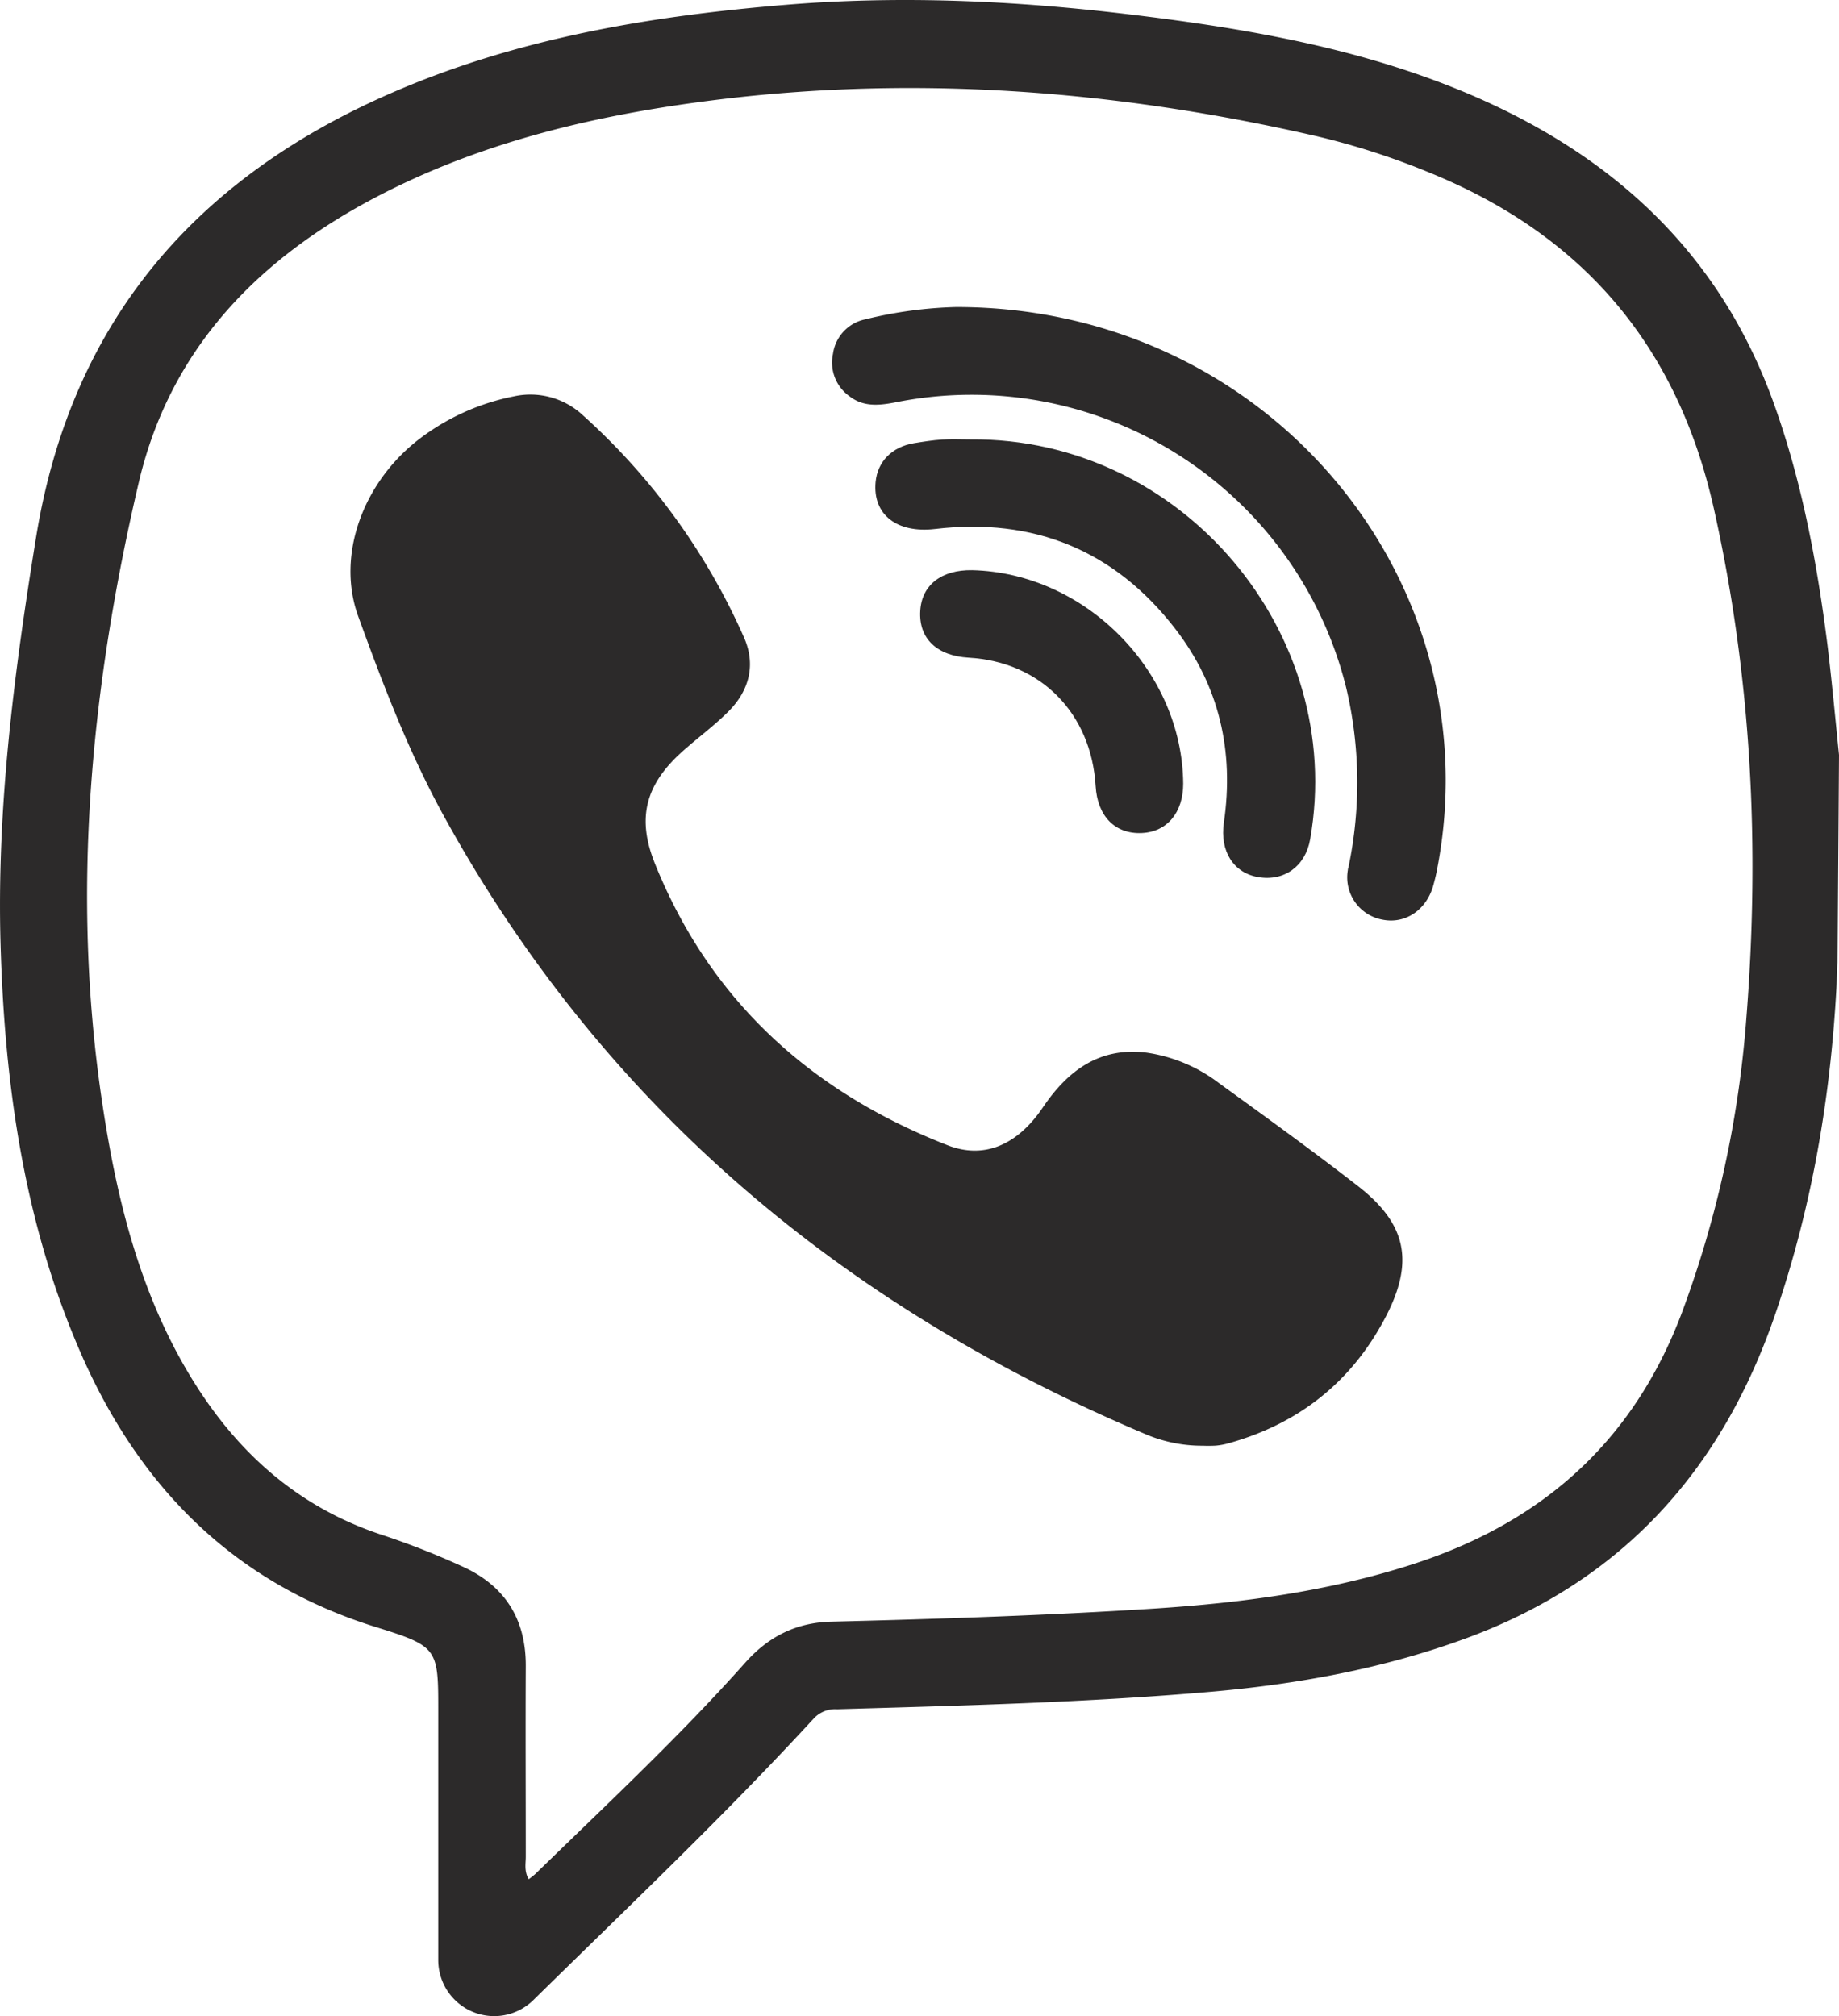 <?xml version="1.0" encoding="UTF-8"?> <svg xmlns="http://www.w3.org/2000/svg" viewBox="0 0 419.62 460.1"> <defs> <style>.cls-1{fill:#2c2a2a;}</style> </defs> <title>шо_вб</title> <g id="Слой_2" data-name="Слой 2"> <g id="Слой_1-2" data-name="Слой 1"> <g id="Слой_2-2" data-name="Слой 2"> <g id="Слой_1-2-2" data-name="Слой 1-2"> <g id="c5x9A8.tif"> <path class="cls-1" d="M419.62,172.28l-.33,47.49c-.26,1.87-.15,3.78-.26,5.67-1.38,25.38-5.65,50.15-13.9,74.31-12.22,35.78-35,61.08-70.78,74.19-18.75,6.86-38.17,10.4-58,12.13-28.39,2.48-56.87,3.16-85.34,4a6.64,6.64,0,0,0-5.3,2.08c-20.48,22.27-42.44,43.08-64,64.28a12.76,12.76,0,0,1-8.95,3.67h0A12.78,12.78,0,0,1,100,447.3h0V391.09c0-14.89.16-15.3-14.23-19.78-32.88-10.23-54.43-32.5-67.7-63.35C5.44,278.63,1.08,247.52.14,215.87c-.94-31.44,3.09-62.47,8.12-93.43,8-49,36.26-81.71,81-101.2C118,8.71,148.47,3.63,179.47,1.08c26-2.13,51.95-.95,77.81,2.15,24.48,2.93,48.77,6.94,72,15.84,35.44,13.61,62.23,36.3,75.41,72.84,6.46,17.92,9.94,36.59,12.32,55.45C418,155.64,418.78,164,419.62,172.28Zm-299,256.59a17.41,17.41,0,0,0,1.52-1.2c16.23-15.82,32.82-31.29,47.9-48.23,5.33-6,11.68-9.16,19.63-9.36,24.65-.62,49.31-1.42,73.92-3,19.81-1.3,39.41-3.89,58.43-10,29.76-9.51,50.75-28.08,61.85-57.77a245,245,0,0,0,14.58-66.55c3.15-39.29,1.26-78.12-7.39-116.71-8.31-37.12-29.85-62.4-64.84-76.64a169.73,169.73,0,0,0-25.62-8.29c-46.51-10.7-93.46-14.24-140.91-7.85-24.36,3.27-48.09,8.92-70.3,19.89C60.7,57.31,39.14,78.23,31.67,110.07c-10.91,46.5-15.49,93.66-8.39,141.32,2.95,19.8,7.51,39.28,17,57.14,10.57,19.79,25.43,34.83,47.38,41.91a177.7,177.7,0,0,1,17.63,6.95c9.82,4.36,14.74,12,14.68,22.86-.07,14.5,0,29,0,43.5,0,1.58-.4,3.25.67,5.12Z"></path> <path class="cls-1" d="M274.49,329.93a32.89,32.89,0,0,1-13.58-2.84c-68.8-29.15-123.18-74.67-159.51-140.64-8.06-14.63-14-30.2-19.67-45.83-5-13.78,1-30.44,13.85-40.36a52.12,52.12,0,0,1,21.65-9.8A17.55,17.55,0,0,1,133,94.77a149.25,149.25,0,0,1,36.71,50.58c2.82,6.25,1.3,12.2-3.48,17-3.28,3.29-7.08,6.06-10.55,9.17-8.4,7.55-10.44,15.16-6.22,25.61,12.64,31.34,35.66,52.07,66.74,64.22,8.32,3.25,15.94,0,21.77-8.64,5.73-8.47,13-13.85,23.76-12.47a35.78,35.78,0,0,1,16.41,6.93c10.66,7.73,21.34,15.43,31.72,23.51,11.28,8.76,12.86,17.53,6.12,30.23-7.76,14.63-19.73,24-35.6,28.45a16.38,16.38,0,0,1-2.94.55A29,29,0,0,1,274.49,329.93Z"></path> <path class="cls-1" d="M218.19,70.07c71.34,0,122.91,62.73,109.59,129-.2,1-.45,1.94-.71,2.91-1.53,5.63-6.32,8.92-11.52,7.92a9.81,9.81,0,0,1-8-11.34c0-.22.08-.44.14-.66a94,94,0,0,0-.55-41.09A88.07,88.07,0,0,0,204.86,91.72c-3.79.75-7.61,1.35-11-1.27a9.44,9.44,0,0,1-3.79-9.7,9.34,9.34,0,0,1,7.4-7.88A96.49,96.49,0,0,1,218.19,70.07Z"></path> <path class="cls-1" d="M221.48,100.28c48.09-.43,85.77,44.07,77.47,91.26-1.08,6.14-5.9,9.65-11.86,8.63-5.58-.95-8.79-5.85-7.83-12.44,2.38-16.3-1.06-31.23-11.1-44.24-13.84-17.93-32.34-25.43-54.84-22.76-8.62,1-14.23-3.26-13.52-10.75.45-4.66,3.73-8,8.76-8.84,2.13-.35,4.28-.69,6.43-.83S219.32,100.28,221.48,100.28Z"></path> <path class="cls-1" d="M221.86,130.12c25.84.65,47.92,23,48.12,48.73,0,6.57-3.66,11-9.45,11.26-6.07.28-10.12-3.83-10.53-10.71-1-16.66-12.55-28.37-28.95-29.31-7.31-.42-11.44-4.4-11.07-10.68C210.32,133.48,214.85,130,221.86,130.12Z"></path> </g> </g> </g> </g> </g> </svg> 